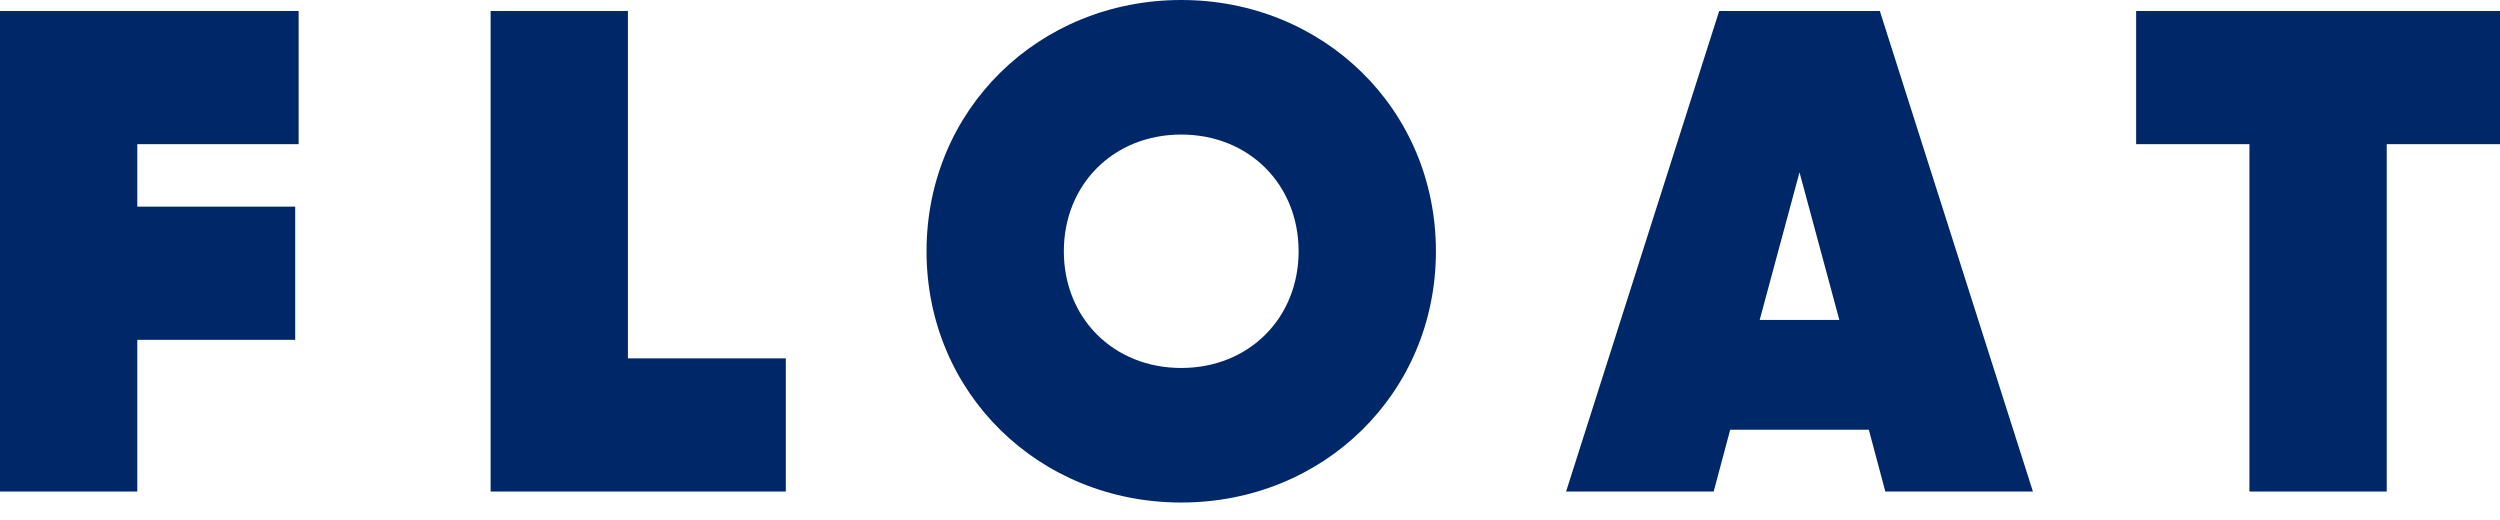 <svg width="101" height="21" viewBox="0 0 101 21" fill="none" xmlns="http://www.w3.org/2000/svg">
<path d="M12.065 5.824L12.065 0.444L0 0.444L0 19.858H5.547L5.547 13.729H11.926V8.348H5.547L5.547 5.824L12.065 5.824Z" fill="#002869"/>
<path d="M25.368 14.478L25.368 0.444L19.821 0.444L19.821 19.858H31.747V14.478L25.368 14.478Z" fill="#002869"/>
<path d="M47.722 20.302C53.463 20.302 58.011 15.892 58.011 10.151C58.011 4.41 53.463 0 47.722 0C41.98 0 37.432 4.41 37.432 10.151C37.432 15.892 41.98 20.302 47.722 20.302ZM47.722 14.866C44.976 14.866 42.979 12.841 42.979 10.151C42.979 7.461 44.976 5.436 47.722 5.436C50.468 5.436 52.464 7.461 52.464 10.151C52.464 12.841 50.468 14.866 47.722 14.866Z" fill="#002869"/>
<path d="M76.167 19.858L82.13 19.858L75.945 0.444L69.455 0.444L63.27 19.858H69.233L69.899 17.362H75.501L76.167 19.858ZM71.091 12.925L72.7 6.962L74.309 12.925L71.091 12.925Z" fill="#002869"/>
<path d="M101 0.444L86.3 0.444V5.824H90.877V19.858H96.424V5.824L101 5.824V0.444Z" fill="#002869"/>
</svg>
